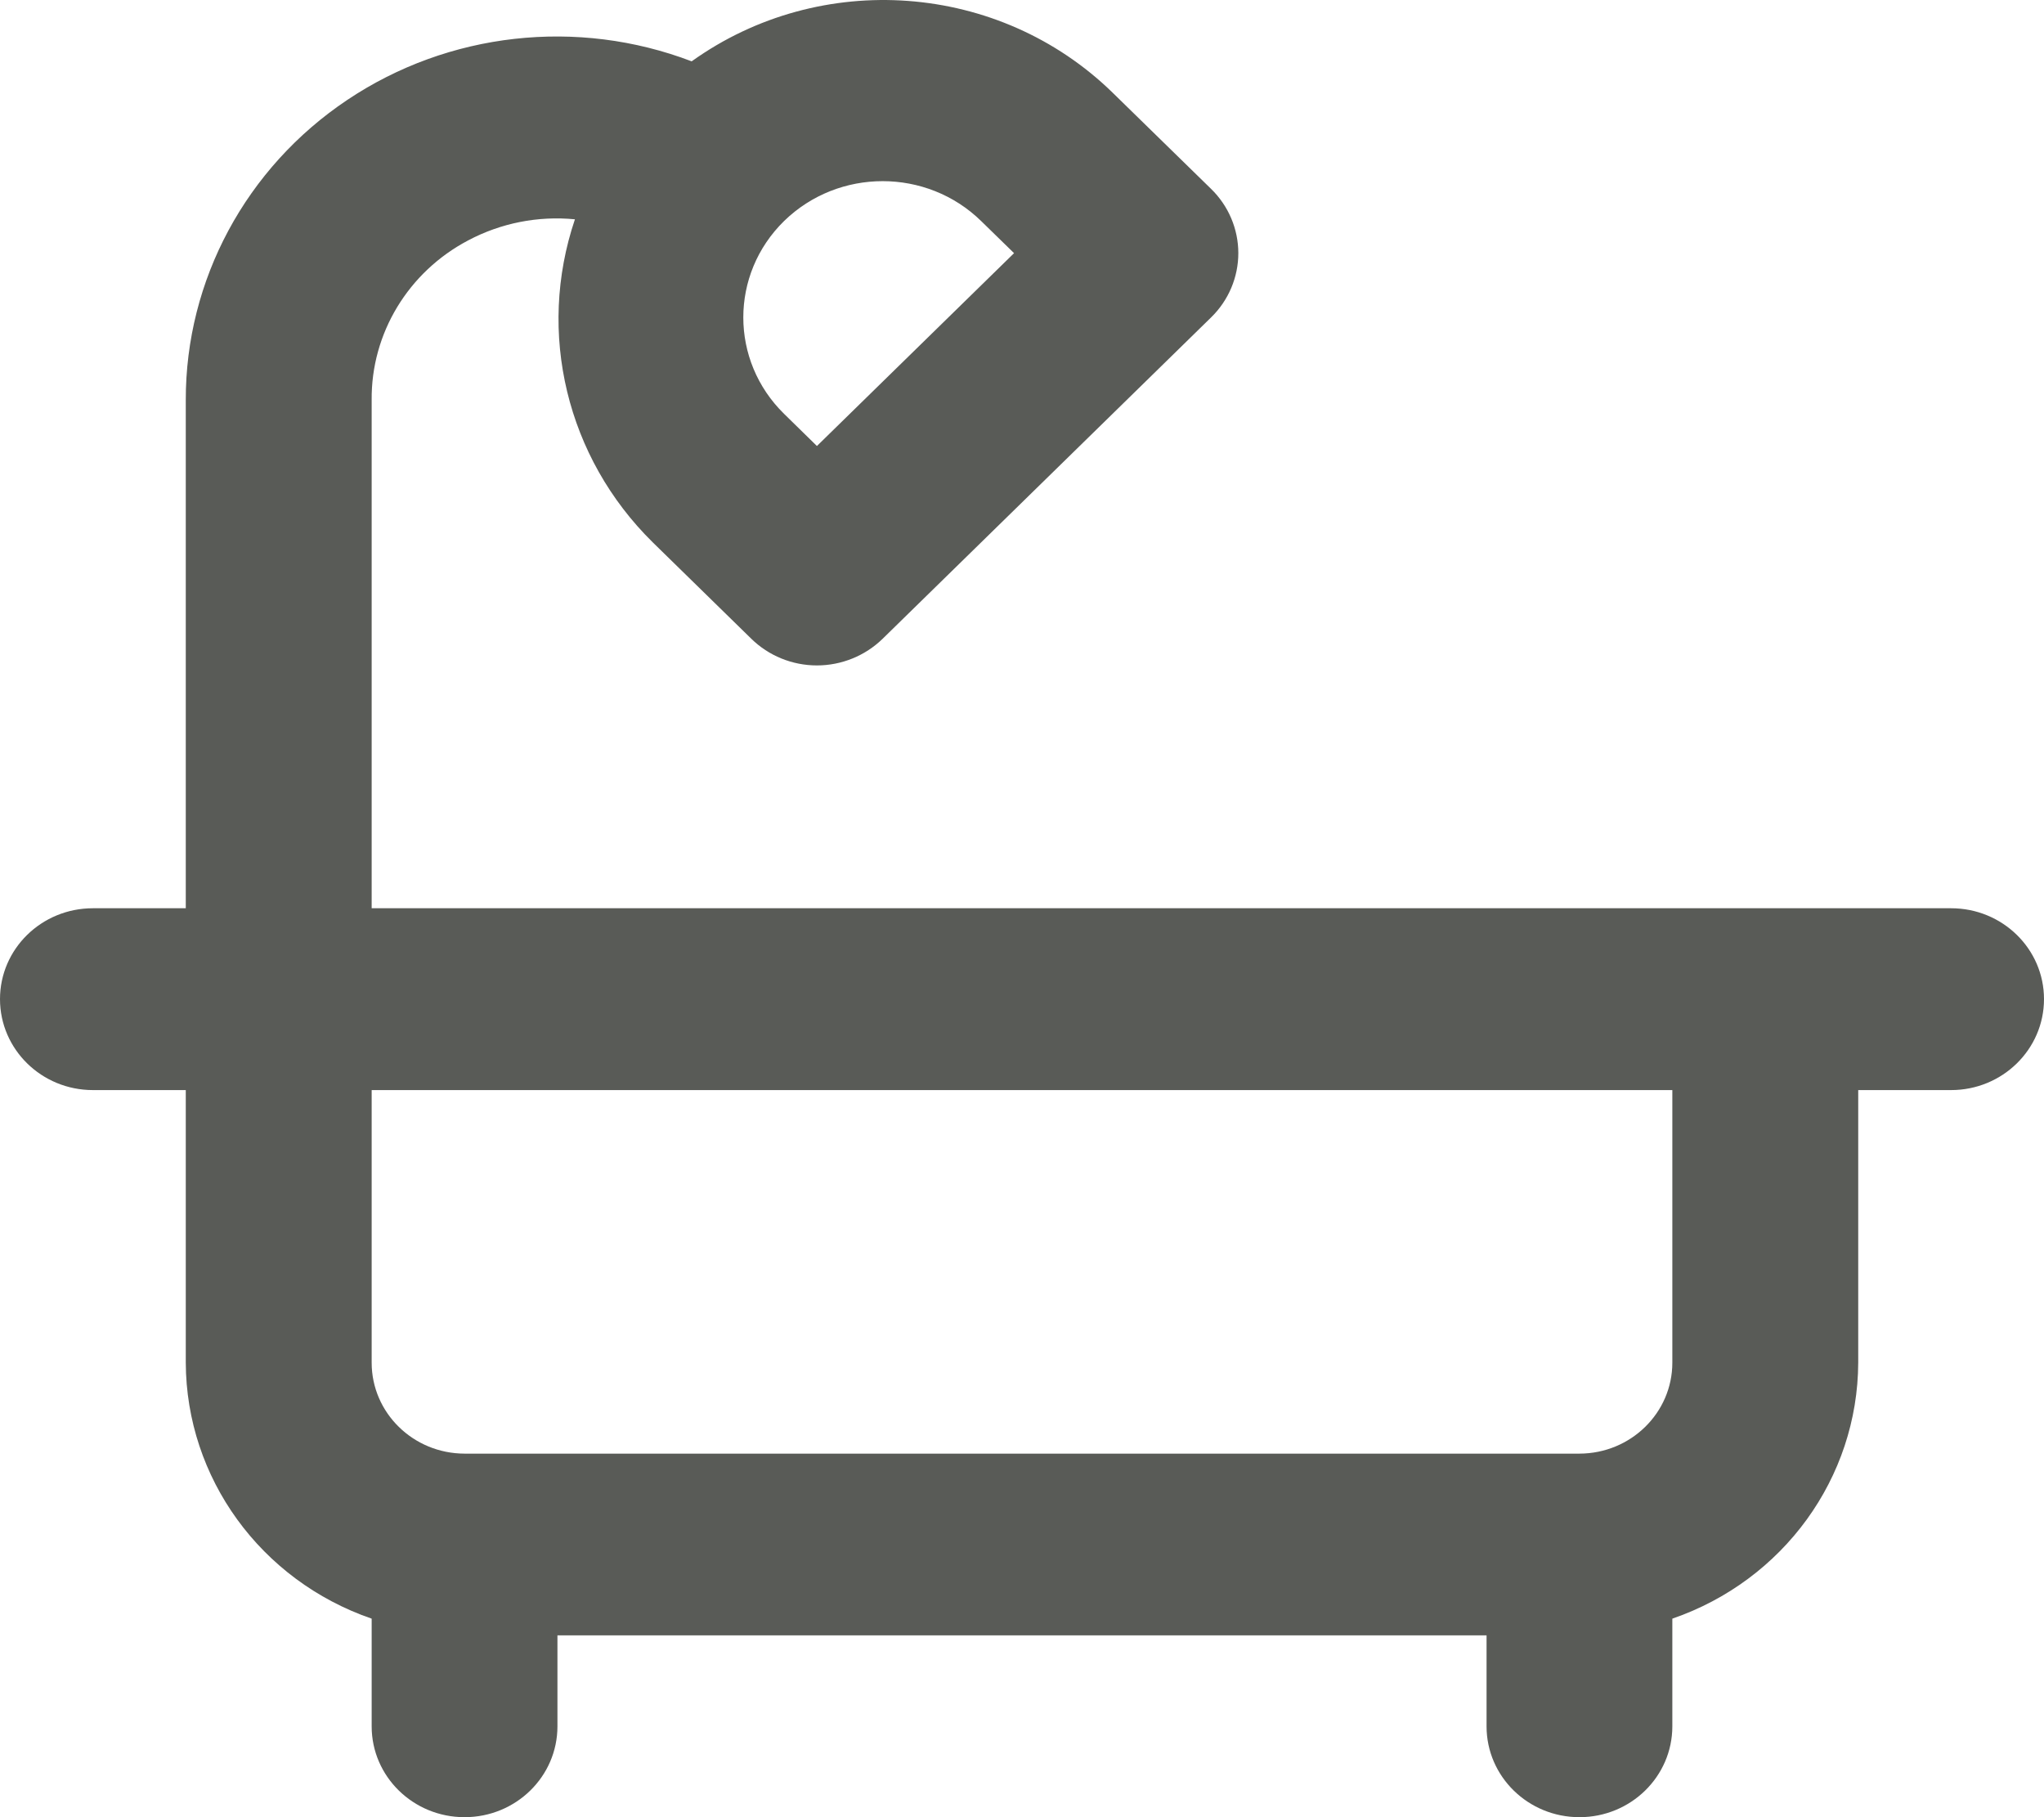 <?xml version="1.0" encoding="UTF-8"?>
<svg width="18px" height="16px" viewBox="0 0 18 16" version="1.1" xmlns="http://www.w3.org/2000/svg" xmlns:xlink="http://www.w3.org/1999/xlink">
    <title>bathtub</title>
    <g id="Symbols" stroke="none" stroke-width="1" fill="none" fill-rule="evenodd">
        <g id="tables/project-page/floor-plans/truncated-view-copy-21" transform="translate(-169, -28)" fill="#595B57" fill-rule="nonzero">
            <g id="bathtub" transform="translate(169, 28)">
                <path d="M17.182,7.997 L3.273,7.997 L3.273,3.523 C3.267,2.936 3.595,2.394 4.124,2.116 C4.411,1.964 4.738,1.899 5.063,1.931 C4.725,2.93 4.99,4.029 5.748,4.775 L6.616,5.624 C6.769,5.774 6.977,5.859 7.194,5.859 C7.411,5.859 7.619,5.774 7.773,5.624 L10.665,2.795 C10.819,2.645 10.905,2.441 10.905,2.229 C10.905,2.017 10.819,1.813 10.665,1.663 L9.797,0.815 C8.8,-0.157 7.227,-0.273 6.091,0.54 C5.085,0.156 3.949,0.283 3.058,0.88 C2.166,1.477 1.634,2.467 1.636,3.523 L1.636,7.997 L0.818,7.997 C0.366,7.997 0,8.355 0,8.797 C0,9.239 0.366,9.598 0.818,9.598 L1.636,9.598 L1.636,11.998 C1.64,13.013 2.295,13.915 3.273,14.252 L3.273,15.2 C3.273,15.642 3.639,16 4.091,16 C4.543,16 4.909,15.642 4.909,15.2 L4.909,14.399 L13.091,14.399 L13.091,15.2 C13.091,15.642 13.457,16 13.909,16 C14.361,16 14.727,15.642 14.727,15.2 L14.727,14.252 C15.705,13.915 16.36,13.013 16.364,11.998 L16.364,9.598 L17.182,9.598 C17.634,9.598 18,9.239 18,8.797 C18,8.355 17.634,7.997 17.182,7.997 Z M6.905,1.946 C7.385,1.478 8.161,1.478 8.64,1.946 L8.93,2.229 L7.194,3.927 L6.905,3.644 C6.426,3.175 6.426,2.415 6.905,1.946 L6.905,1.946 Z M14.727,11.998 C14.727,12.44 14.361,12.798 13.909,12.799 L4.091,12.799 C3.639,12.798 3.273,12.44 3.273,11.998 L3.273,9.598 L14.727,9.598 L14.727,11.998 Z" id="Shape"></path>
            </g>
        </g>
    </g>
</svg>